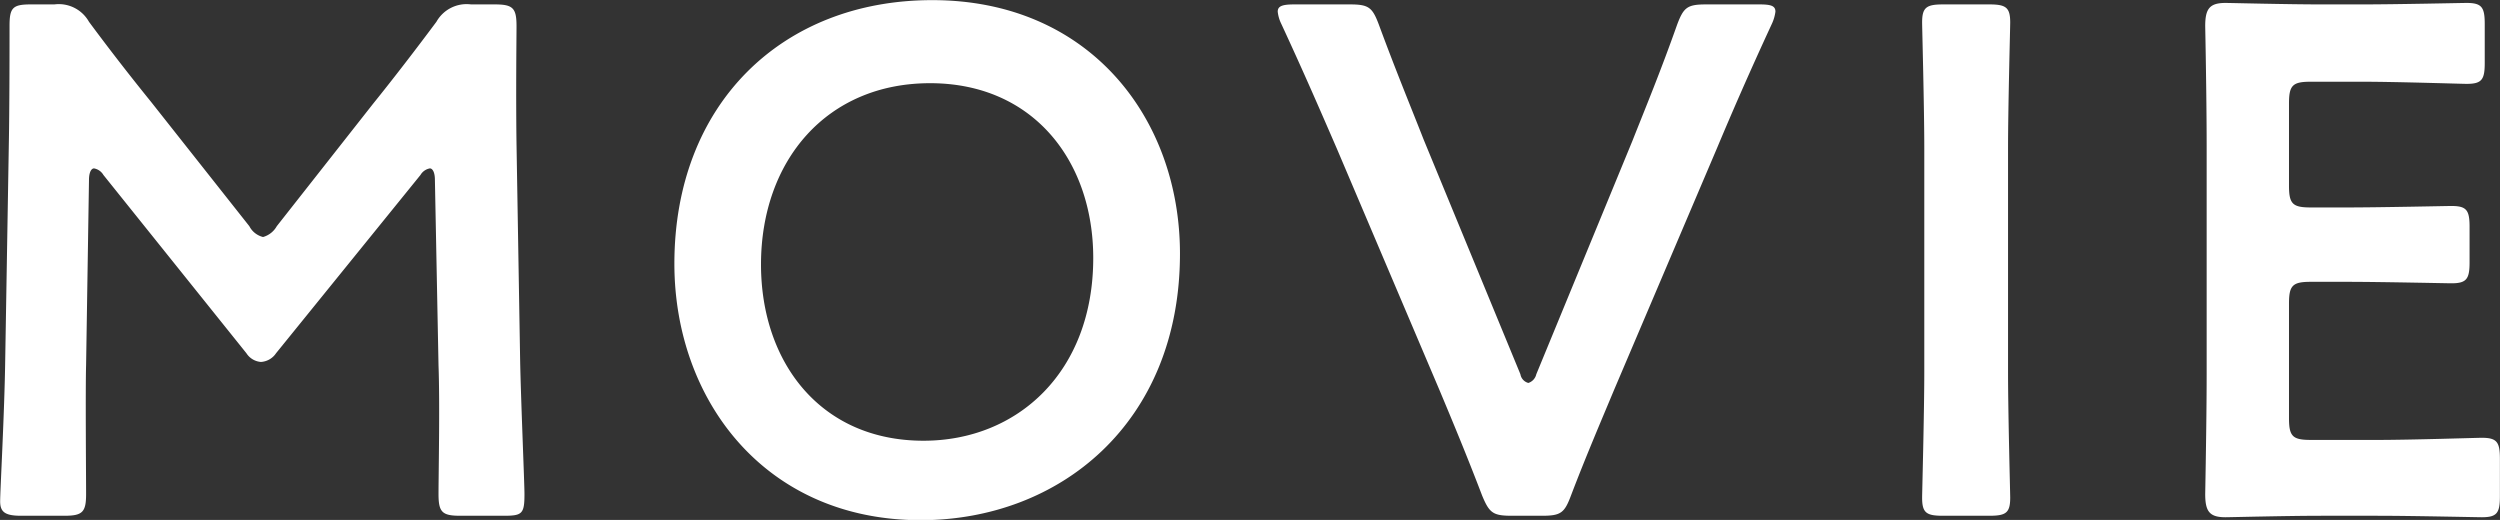 <svg xmlns="http://www.w3.org/2000/svg" width="186.907" height="38.87" viewBox="0 0 186.907 38.87"><rect x="0" y="0" width="186.907" height="38.87" fill="#333333" stroke="none"/><defs><style>.cls-1{fill:#fff;fill-rule:evenodd}</style></defs><path id="MOVIE.title.svg" class="cls-1" d="M297.684 1476.92c0-.54.162-.86.378-.86a1.025 1.025 0 0 1 .7.49l10.692 13.33a1.418 1.418 0 0 0 1.08.65 1.464 1.464 0 0 0 1.134-.65l10.8-13.33a1.025 1.025 0 0 1 .7-.49c.216 0 .378.32.378.86l.27 13.88c.108 2.92 0 8.05 0 9.61 0 1.35.27 1.62 1.62 1.62h3.294c1.35 0 1.512-.16 1.512-1.62 0-.81-.27-7.12-.324-9.99l-.27-16.14c-.054-3.84 0-8.05 0-8.86 0-1.35-.27-1.62-1.62-1.62h-1.778a2.59 2.59 0 0 0-2.592 1.3c-1.566 2.1-3.186 4.21-4.752 6.15l-7.182 9.13a1.707 1.707 0 0 1-1.026.81 1.578 1.578 0 0 1-1.026-.81l-7.344-9.29a173.978 173.978 0 0 1-4.644-5.99 2.59 2.59 0 0 0-2.592-1.3h-1.782c-1.35 0-1.566.27-1.566 1.62 0 1.08 0 6.16-.054 8.86l-.27 16.14c-.054 3.89-.378 9.78-.378 10.53 0 .81.378 1.08 1.566 1.08h3.24c1.35 0 1.62-.27 1.62-1.62 0-1.24-.054-7.77 0-9.66zm63.043-13.44c-11.231 0-19.277 7.77-19.277 19.71 0 10.1 6.7 19.17 18.413 19.17 10.368 0 19.386-7.24 19.386-19.93 0-10.1-6.749-18.95-18.522-18.95zm-.162 6.21c7.722 0 12.2 5.83 12.2 13.07 0 8.53-5.67 13.66-12.69 13.66-7.722 0-12.149-5.89-12.149-13.18.004-7.77 4.917-13.55 12.639-13.55zm58.832 4.86c1.134-2.7 2.376-5.56 4.1-9.29a3.082 3.082 0 0 0 .27-.92c0-.43-.324-.54-1.188-.54h-4c-1.4 0-1.674.22-2.16 1.51-1.242 3.51-2.322 6.11-3.348 8.7l-7.182 17.44a.888.888 0 0 1-.594.65.807.807 0 0 1-.594-.65l-7.236-17.55c-.972-2.48-2.052-5.08-3.348-8.59-.486-1.29-.756-1.51-2.16-1.51h-4.158c-.864 0-1.242.11-1.242.54a2.73 2.73 0 0 0 .27.92c1.728 3.73 2.916 6.48 4.158 9.34l7.668 18.04c.972 2.32 2.052 4.91 3.186 7.88.54 1.3.81 1.51 2.214 1.51h2.268c1.4 0 1.674-.21 2.16-1.51 1.134-2.97 2.268-5.61 3.24-7.94zm20.357 27.48c1.242 0 1.566-.21 1.566-1.35 0-.37-.162-6.31-.162-9.45v-16.63c0-3.13.162-9.07.162-9.45 0-1.13-.324-1.35-1.566-1.35H436.3c-1.242 0-1.566.22-1.566 1.35 0 .38.162 6.32.162 9.45v16.63c0 3.14-.162 9.08-.162 9.45 0 1.14.324 1.35 1.566 1.35h3.456zm24.029-5.67c-1.35 0-1.62-.27-1.62-1.62v-8.58c0-1.35.27-1.62 1.62-1.62h2.7c2.538 0 7.452.11 7.83.11 1.134 0 1.35-.33 1.35-1.57v-2.65c0-1.24-.216-1.56-1.35-1.56-.378 0-5.292.11-7.83.11h-2.7c-1.35 0-1.62-.27-1.62-1.62v-6.16c0-1.35.27-1.62 1.62-1.62h3.834c2.592 0 7.452.16 7.83.16 1.134 0 1.35-.32 1.35-1.56v-2.92c0-1.24-.216-1.57-1.35-1.57-.378 0-5.238.11-7.83.11h-3.024c-2.538 0-6.8-.11-7.182-.11-1.188 0-1.512.44-1.512 1.73.054 2.76.108 6.37.108 9.02v16.96c0 2.59-.054 5.99-.108 9.01 0 1.3.324 1.73 1.512 1.73.378 0 4.644-.11 7.182-.11h4.158c2.592 0 7.452.11 7.83.11 1.134 0 1.35-.32 1.35-1.56v-2.81c0-1.24-.216-1.57-1.35-1.57-.378 0-5.238.16-7.83.16h-4.968z" transform="translate(-291.031 -1463.47)"/></svg>